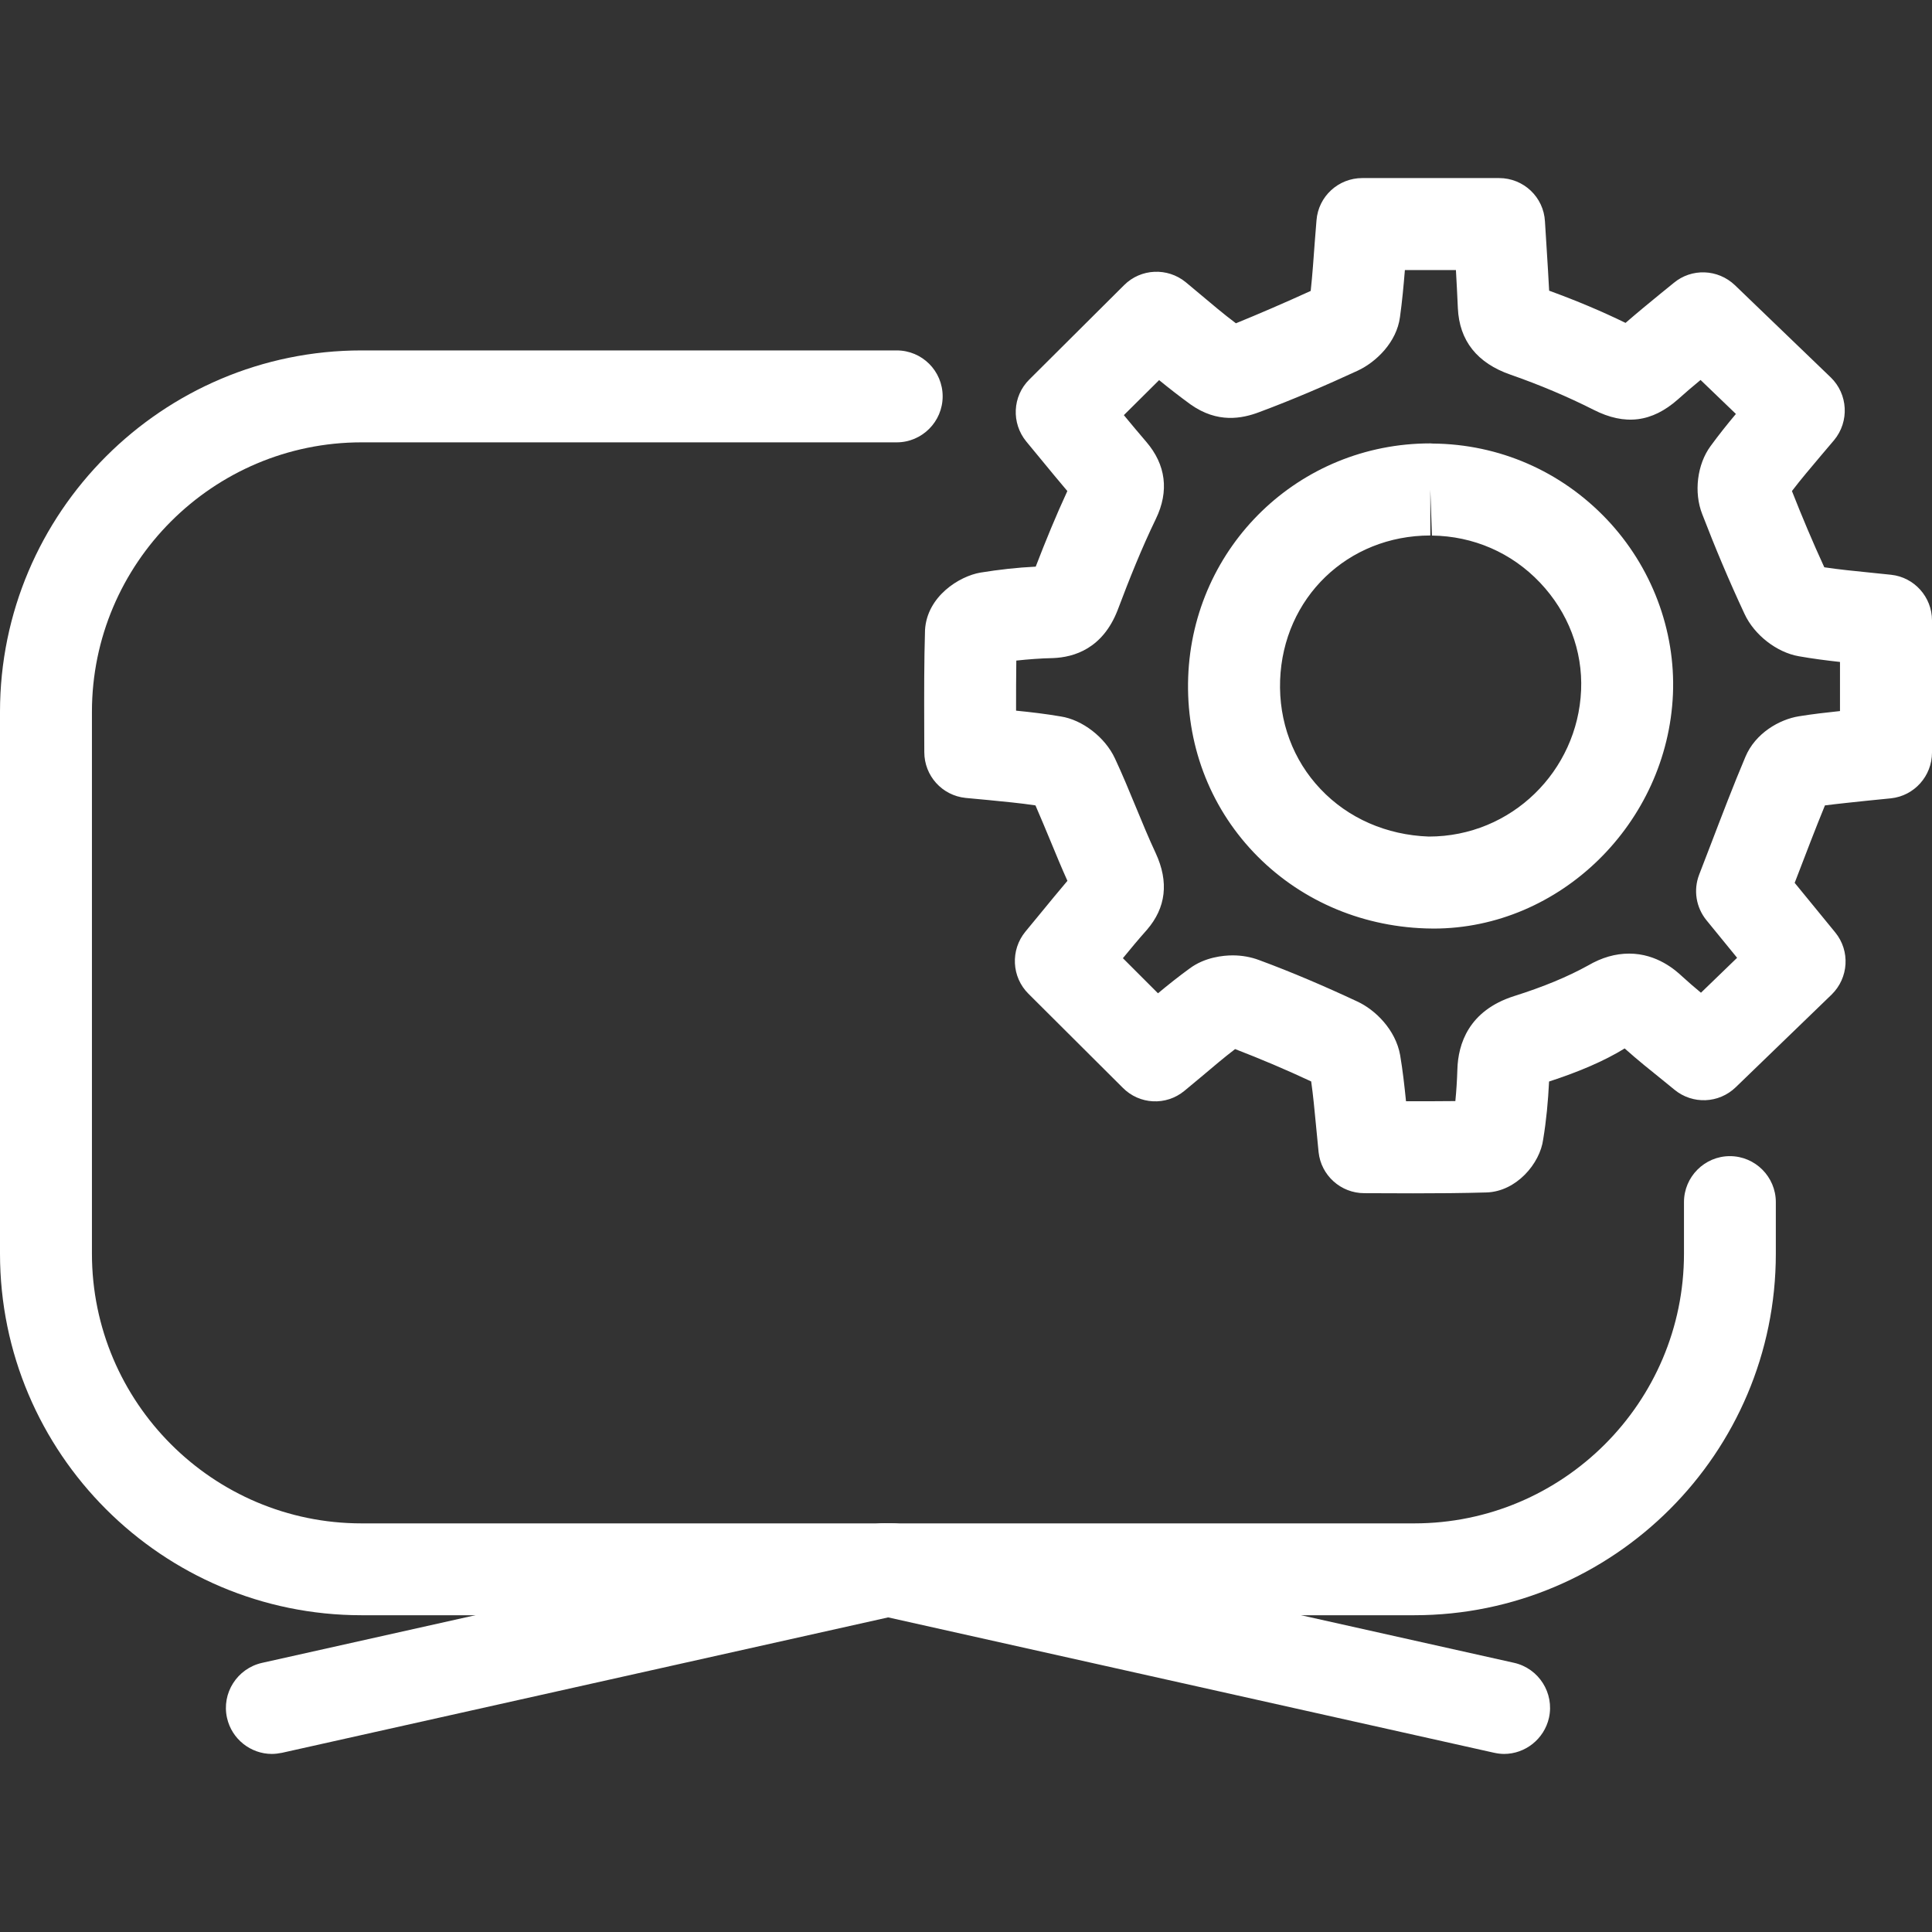 <?xml version="1.0" encoding="utf-8"?>
<!-- Generator: Adobe Illustrator 16.0.0, SVG Export Plug-In . SVG Version: 6.00 Build 0)  -->
<!DOCTYPE svg PUBLIC "-//W3C//DTD SVG 1.1//EN" "http://www.w3.org/Graphics/SVG/1.1/DTD/svg11.dtd">
<svg version="1.1" id="Warstwa_1" xmlns="http://www.w3.org/2000/svg" xmlns:xlink="http://www.w3.org/1999/xlink" x="0px" y="0px"
	 width="24px" height="24px" viewBox="0 0 24 24" enable-background="new 0 0 24 24" xml:space="preserve">
<rect x="0" y="0" width="24" height="24" fill="#333333" stroke="none"/>
<g>
	<g>
		<path fill="#FFFFFF" d="M12,0"/>
	</g>
</g>
<g>
	<g>
		<g>
			<path fill="#FFFFFF" d="M17.552,14.824l-0.604-0.002c-0.292,0-0.537-0.22-0.568-0.51l-0.033-0.341
				c-0.018-0.186-0.034-0.362-0.059-0.537c-0.312-0.146-0.626-0.279-0.945-0.402c-0.144,0.11-0.277,0.224-0.404,0.331l-0.226,0.188
				c-0.228,0.188-0.559,0.171-0.766-0.039l-1.171-1.167c-0.21-0.208-0.226-0.543-0.038-0.772l0.192-0.233
				c0.107-0.13,0.216-0.264,0.33-0.398c-0.075-0.166-0.141-0.327-0.208-0.489c-0.062-0.149-0.124-0.299-0.189-0.448
				c-0.195-0.03-0.387-0.046-0.59-0.067l-0.278-0.026c-0.292-0.03-0.513-0.275-0.513-0.569l-0.001-0.326
				c-0.001-0.402-0.002-0.798,0.01-1.192c0.025-0.417,0.425-0.667,0.688-0.712c0.229-0.037,0.458-0.063,0.687-0.074
				c0.124-0.322,0.252-0.634,0.393-0.939c-0.115-0.136-0.227-0.271-0.334-0.402L12.75,5.486c-0.189-0.229-0.174-0.564,0.037-0.772
				l1.177-1.172c0.207-0.207,0.538-0.222,0.765-0.037l0.189,0.158c0.136,0.114,0.28,0.237,0.435,0.353
				c0.282-0.115,0.605-0.254,0.929-0.402C16.304,3.41,16.318,3.205,16.333,3l0.021-0.263c0.023-0.297,0.271-0.525,0.569-0.525h1.699
				c0.304,0,0.554,0.236,0.57,0.539l0.022,0.352c0.011,0.169,0.021,0.339,0.03,0.508c0.346,0.126,0.658,0.258,0.949,0.4
				c0.15-0.13,0.302-0.255,0.438-0.366l0.16-0.13c0.223-0.186,0.548-0.174,0.76,0.027l1.191,1.146
				c0.215,0.208,0.233,0.547,0.043,0.778l-0.167,0.197c-0.12,0.143-0.243,0.286-0.358,0.437c0.126,0.32,0.259,0.636,0.402,0.947
				c0.186,0.028,0.372,0.046,0.559,0.065l0.271,0.028C23.781,7.171,24,7.417,24,7.707v1.641c0,0.292-0.22,0.538-0.509,0.569
				l-0.3,0.03c-0.175,0.019-0.349,0.036-0.521,0.058c-0.121,0.296-0.235,0.595-0.355,0.908l-0.021,0.054l0.504,0.616
				c0.188,0.23,0.167,0.565-0.045,0.772l-1.191,1.151c-0.21,0.203-0.536,0.216-0.761,0.031l-0.146-0.119
				c-0.146-0.117-0.313-0.251-0.473-0.394c-0.249,0.154-0.567,0.29-0.939,0.411c-0.012,0.245-0.034,0.483-0.073,0.718
				c-0.039,0.301-0.334,0.649-0.704,0.66C18.16,14.822,17.856,14.824,17.552,14.824z M17.466,13.68h0.086
				c0.177,0,0.353,0,0.527-0.002c0.013-0.132,0.021-0.262,0.025-0.393c0.009-0.316,0.14-0.731,0.704-0.911
				c0.365-0.115,0.665-0.24,0.917-0.379c0.173-0.101,0.342-0.149,0.513-0.149c0.349,0,0.582,0.212,0.658,0.283
				c0.077,0.071,0.156,0.138,0.234,0.203l0.449-0.434l-0.381-0.467c-0.13-0.16-0.164-0.375-0.09-0.567l0.139-0.361
				c0.146-0.381,0.284-0.744,0.435-1.101c0.123-0.294,0.422-0.465,0.664-0.504c0.172-0.028,0.342-0.047,0.511-0.065v-0.61
				c-0.172-0.019-0.343-0.041-0.512-0.071c-0.274-0.048-0.552-0.264-0.673-0.524c-0.19-0.406-0.365-0.822-0.527-1.243
				c-0.105-0.268-0.063-0.616,0.104-0.843c0.099-0.136,0.206-0.27,0.315-0.4l-0.439-0.422c-0.093,0.076-0.188,0.158-0.282,0.242
				c-0.321,0.283-0.655,0.328-1.048,0.128c-0.316-0.16-0.662-0.307-1.029-0.435c-0.416-0.144-0.638-0.422-0.656-0.828
				c-0.006-0.159-0.016-0.315-0.024-0.472h-0.634c-0.016,0.195-0.034,0.391-0.061,0.584c-0.041,0.311-0.294,0.558-0.526,0.666
				c-0.398,0.184-0.805,0.359-1.218,0.513c-0.22,0.084-0.523,0.142-0.856-0.093c-0.136-0.099-0.267-0.201-0.392-0.303l-0.438,0.435
				c0.091,0.11,0.184,0.222,0.278,0.331c0.245,0.285,0.286,0.614,0.12,0.957c-0.178,0.368-0.331,0.751-0.476,1.136
				c-0.185,0.475-0.538,0.584-0.803,0.594c-0.154,0.003-0.305,0.015-0.455,0.031c-0.003,0.203-0.003,0.409-0.003,0.622
				c0.191,0.019,0.374,0.041,0.555,0.072c0.267,0.041,0.55,0.257,0.673,0.521c0.093,0.199,0.175,0.398,0.258,0.599
				c0.08,0.193,0.16,0.389,0.249,0.579c0.165,0.357,0.128,0.677-0.11,0.952c-0.104,0.117-0.202,0.234-0.298,0.352l0.436,0.436
				c0.127-0.106,0.258-0.21,0.394-0.309c0.189-0.14,0.417-0.162,0.535-0.162c0.116,0,0.227,0.021,0.326,0.058
				c0.412,0.152,0.819,0.327,1.221,0.515c0.225,0.104,0.476,0.352,0.532,0.666C17.425,13.295,17.446,13.484,17.466,13.68z
				 M17.808,11.535L17.808,11.535c-0.007,0-0.093-0.002-0.1-0.002c-0.826-0.028-1.584-0.365-2.135-0.945
				c-0.554-0.584-0.842-1.356-0.813-2.176c0.059-1.627,1.379-2.904,3.008-2.904c0.002,0,0.028,0.002,0.03,0.002
				c0.824,0.007,1.593,0.342,2.162,0.941c0.556,0.586,0.855,1.376,0.822,2.171C20.714,10.227,19.379,11.535,17.808,11.535z
				 M17.768,6.081v0.571c-1.027,0-1.829,0.774-1.866,1.799c-0.018,0.512,0.161,0.992,0.502,1.351c0.343,0.363,0.82,0.571,1.344,0.59
				c0.001,0,0.001,0,0.002,0c1.027,0,1.848-0.815,1.891-1.817c0.021-0.493-0.16-0.967-0.509-1.336
				c-0.354-0.374-0.831-0.58-1.344-0.586L17.768,6.081z"/>
		</g>
	</g>
	<g>
		<g>
			<path fill="#FFFFFF" d="M17.568,20.065H4.492C2.016,20.065,0,18.051,0,15.573v-6.73c0-2.476,2.016-4.49,4.492-4.49h6.647
				c0.315,0,0.571,0.254,0.571,0.571c0,0.314-0.256,0.571-0.571,0.571H4.492c-1.847,0-3.35,1.503-3.35,3.348v6.73
				c0,1.848,1.503,3.351,3.35,3.351h13.076c1.848,0,3.351-1.503,3.351-3.351v-0.64c0-0.314,0.256-0.571,0.57-0.571
				c0.315,0,0.571,0.257,0.571,0.571v0.64C22.061,18.051,20.045,20.065,17.568,20.065z"/>
		</g>
		<g>
			<path fill="#FFFFFF" d="M18.684,21.788c-0.042,0-0.084-0.006-0.126-0.015l-7.703-1.721c-0.308-0.069-0.502-0.376-0.433-0.683
				c0.068-0.309,0.379-0.502,0.683-0.434l7.703,1.721c0.308,0.069,0.502,0.376,0.434,0.683
				C19.182,21.605,18.945,21.788,18.684,21.788z"/>
		</g>
		<g>
			<path fill="#FFFFFF" d="M3.377,21.788c-0.261,0-0.498-0.183-0.557-0.448c-0.069-0.307,0.126-0.613,0.434-0.683l7.704-1.721
				c0.302-0.068,0.613,0.125,0.683,0.434c0.069,0.307-0.125,0.613-0.434,0.683l-7.704,1.721C3.461,21.782,3.419,21.788,3.377,21.788
				z"/>
		</g>
	</g>
</g>
</svg>
